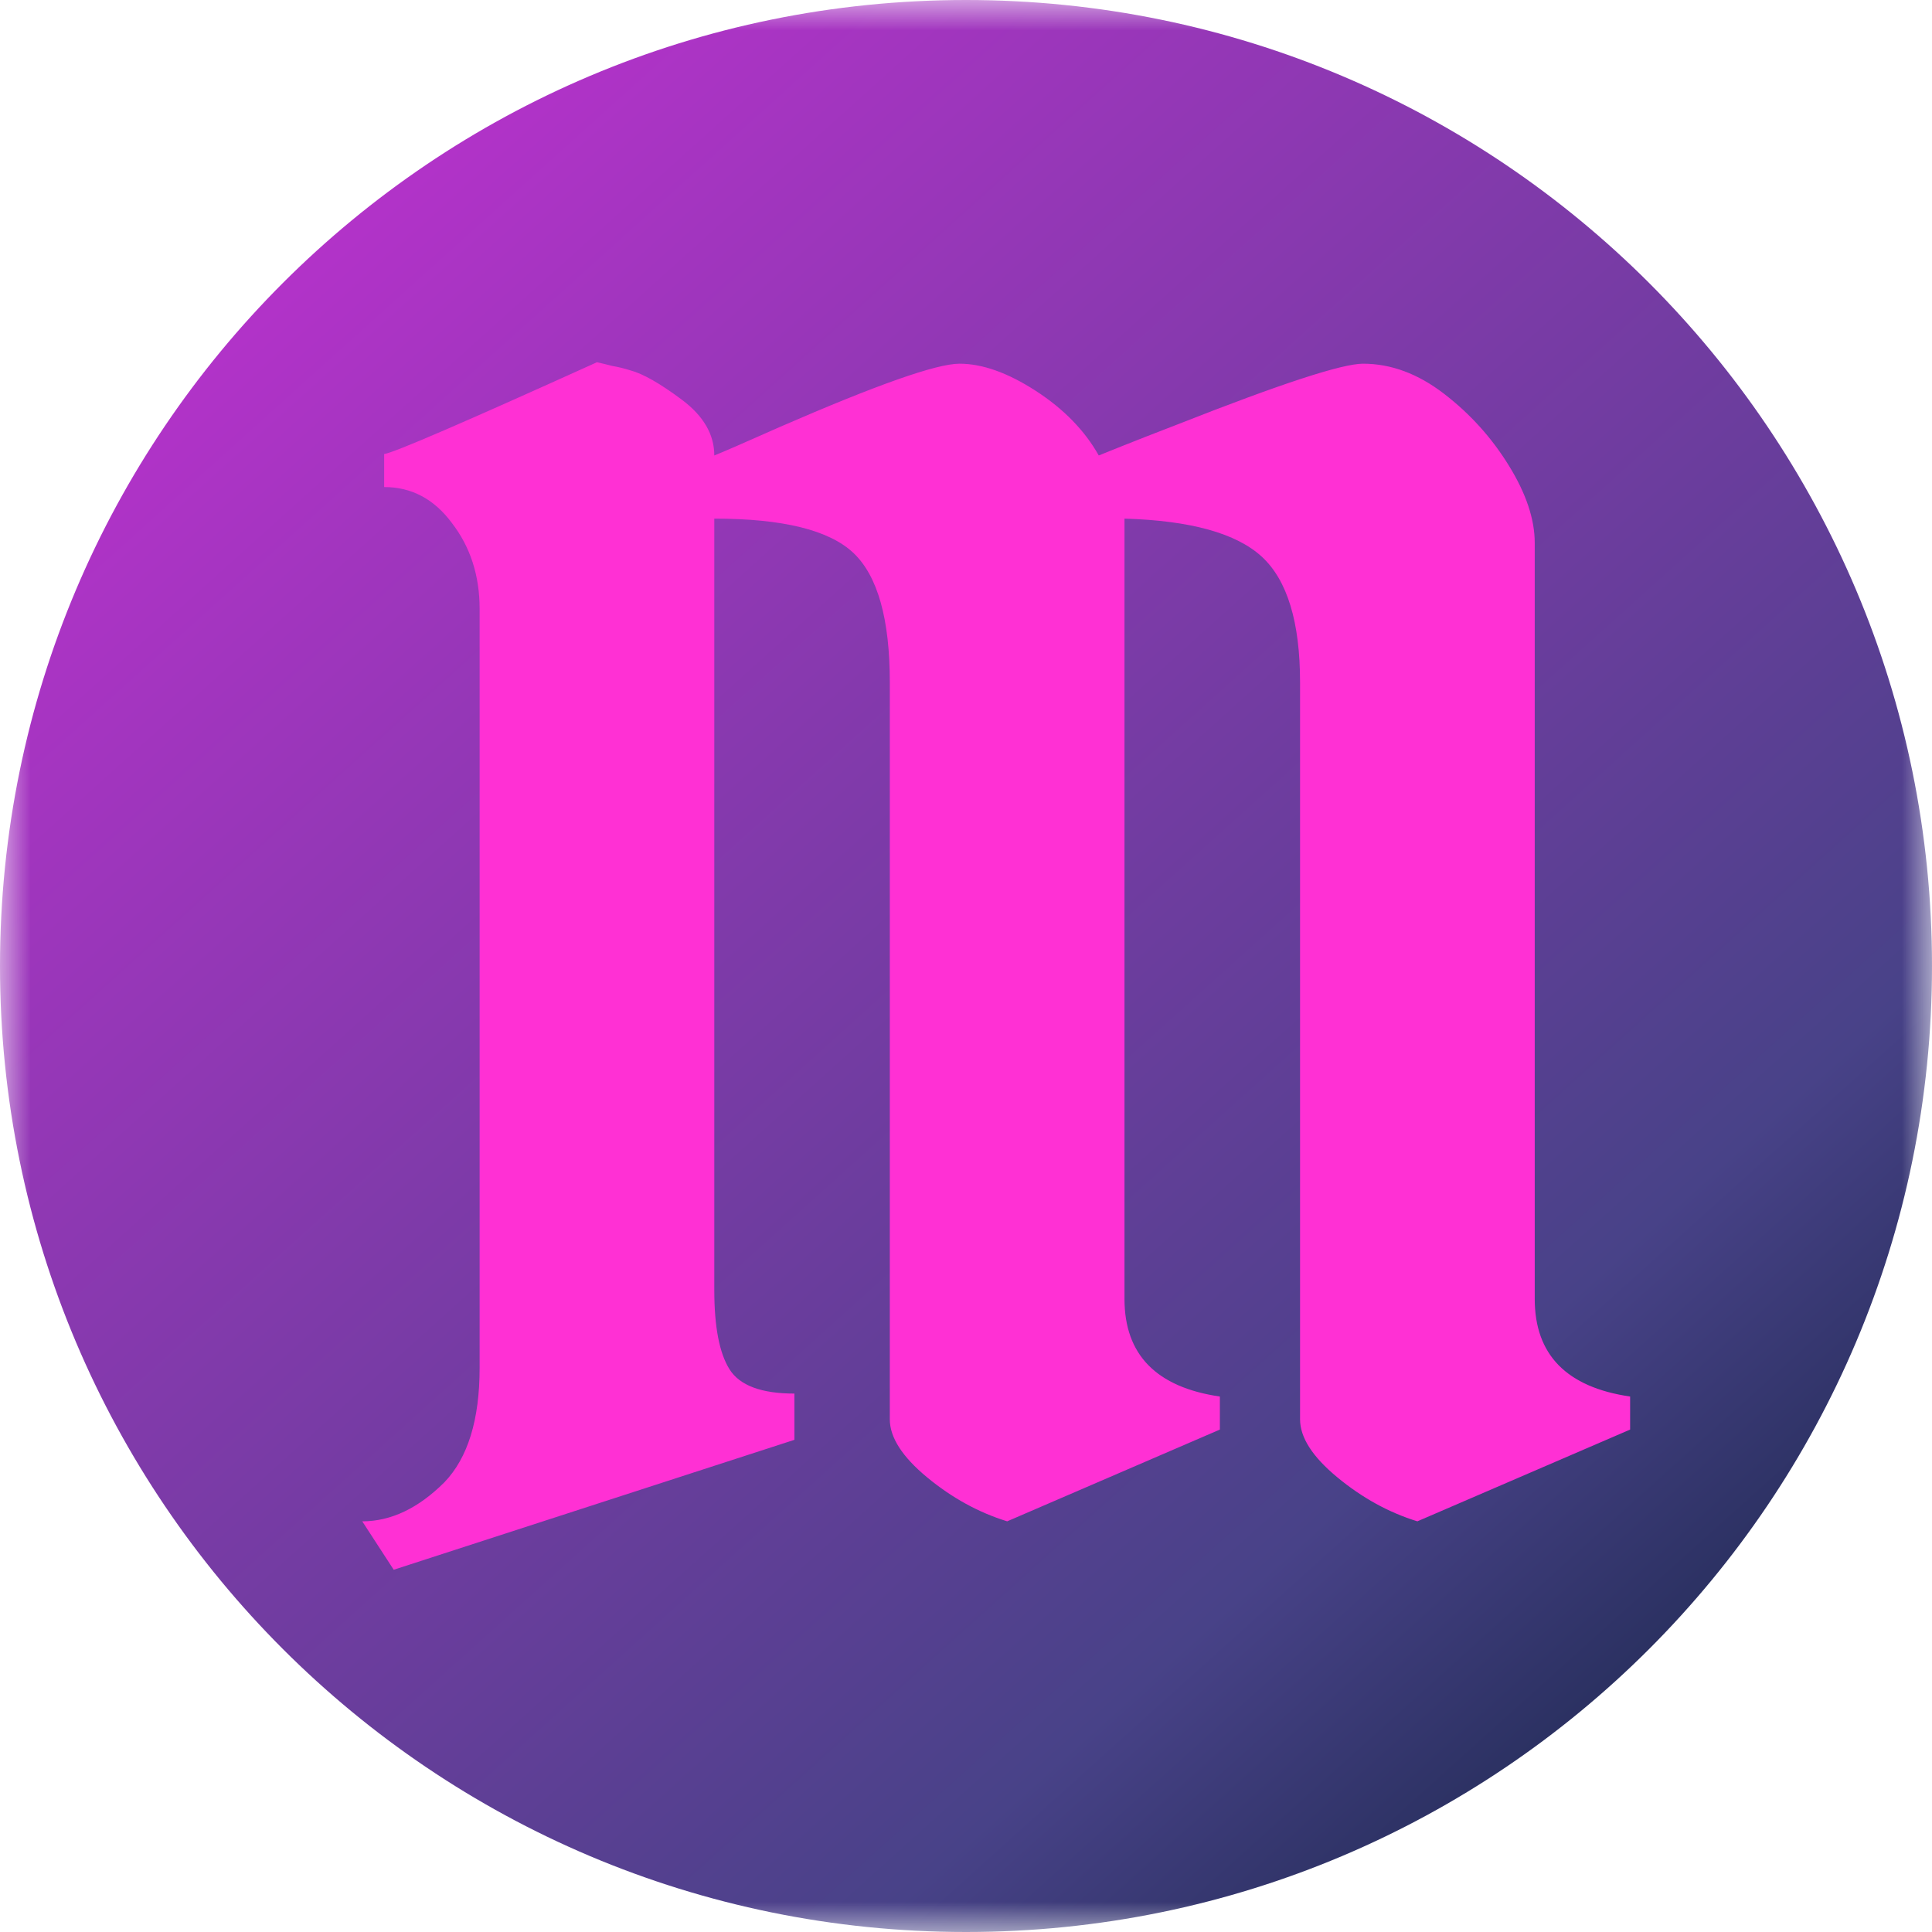 <svg width="32" height="32" viewBox="0 0 32 32" fill="none" xmlns="http://www.w3.org/2000/svg">
<g clip-path="url(#clip0_75_379)">
<mask id="mask0_75_379" style="mask-type:luminance" maskUnits="userSpaceOnUse" x="0" y="0" width="32" height="32">
<path d="M32 0H0V32H32V0Z" fill="white"/>
</mask>
<g mask="url(#mask0_75_379)">
<path d="M32 16C32 7.163 24.837 0 16 0C7.163 0 0 7.163 0 16C0 24.837 7.163 32 16 32C24.837 32 32 24.837 32 16Z" fill="url(#paint0_linear_75_379)"/>
<path d="M7.944 22.657V10.085C7.944 9.534 7.791 9.06 7.485 8.663C7.19 8.265 6.816 8.067 6.363 8.067V7.52C6.511 7.504 7.685 6.997 9.887 6C9.961 6.016 10.045 6.036 10.14 6.061C10.235 6.077 10.335 6.101 10.44 6.134C10.651 6.19 10.935 6.353 11.293 6.62C11.652 6.888 11.831 7.196 11.831 7.544C11.957 7.495 12.32 7.337 12.921 7.07C14.522 6.373 15.512 6.024 15.892 6.024C16.271 6.024 16.692 6.174 17.156 6.474C17.619 6.774 17.967 7.131 18.199 7.544C18.22 7.536 18.341 7.487 18.562 7.398C18.783 7.309 19.105 7.183 19.526 7.021C21.211 6.357 22.228 6.024 22.576 6.024C23.039 6.024 23.487 6.19 23.919 6.523C24.351 6.855 24.709 7.252 24.993 7.714C25.278 8.176 25.42 8.602 25.42 8.991V21.514C25.42 22.438 25.947 22.977 27 23.131V23.678L23.476 25.198C23.002 25.052 22.56 24.808 22.149 24.468C21.738 24.128 21.533 23.808 21.533 23.508V11.301C21.533 10.304 21.322 9.611 20.901 9.222C20.479 8.833 19.721 8.622 18.625 8.59V21.514C18.625 22.438 19.152 22.977 20.205 23.131V23.678L16.682 25.198C16.208 25.052 15.765 24.808 15.354 24.468C14.944 24.128 14.738 23.808 14.738 23.508V11.301C14.738 10.255 14.538 9.542 14.138 9.161C13.737 8.78 12.968 8.59 11.831 8.59V21.368C11.831 21.976 11.915 22.413 12.084 22.681C12.252 22.948 12.61 23.082 13.158 23.082V23.848L6.521 26L6 25.198C6.474 25.198 6.927 24.983 7.359 24.553C7.749 24.148 7.944 23.516 7.944 22.657Z" fill="#FF30D4"/>
</g>
</g>
<defs>
<linearGradient id="paint0_linear_75_379" x1="33.143" y1="32" x2="1.371" y2="-3.285" gradientUnits="userSpaceOnUse">
<stop stop-color="#03192C"/>
<stop offset="0.265" stop-color="#484288"/>
<stop offset="1" stop-color="#D22EDC"/>
</linearGradient>
<clipPath id="clip0_75_379">
<rect width="32" height="32" fill="white"/>
</clipPath>
</defs>
</svg>
